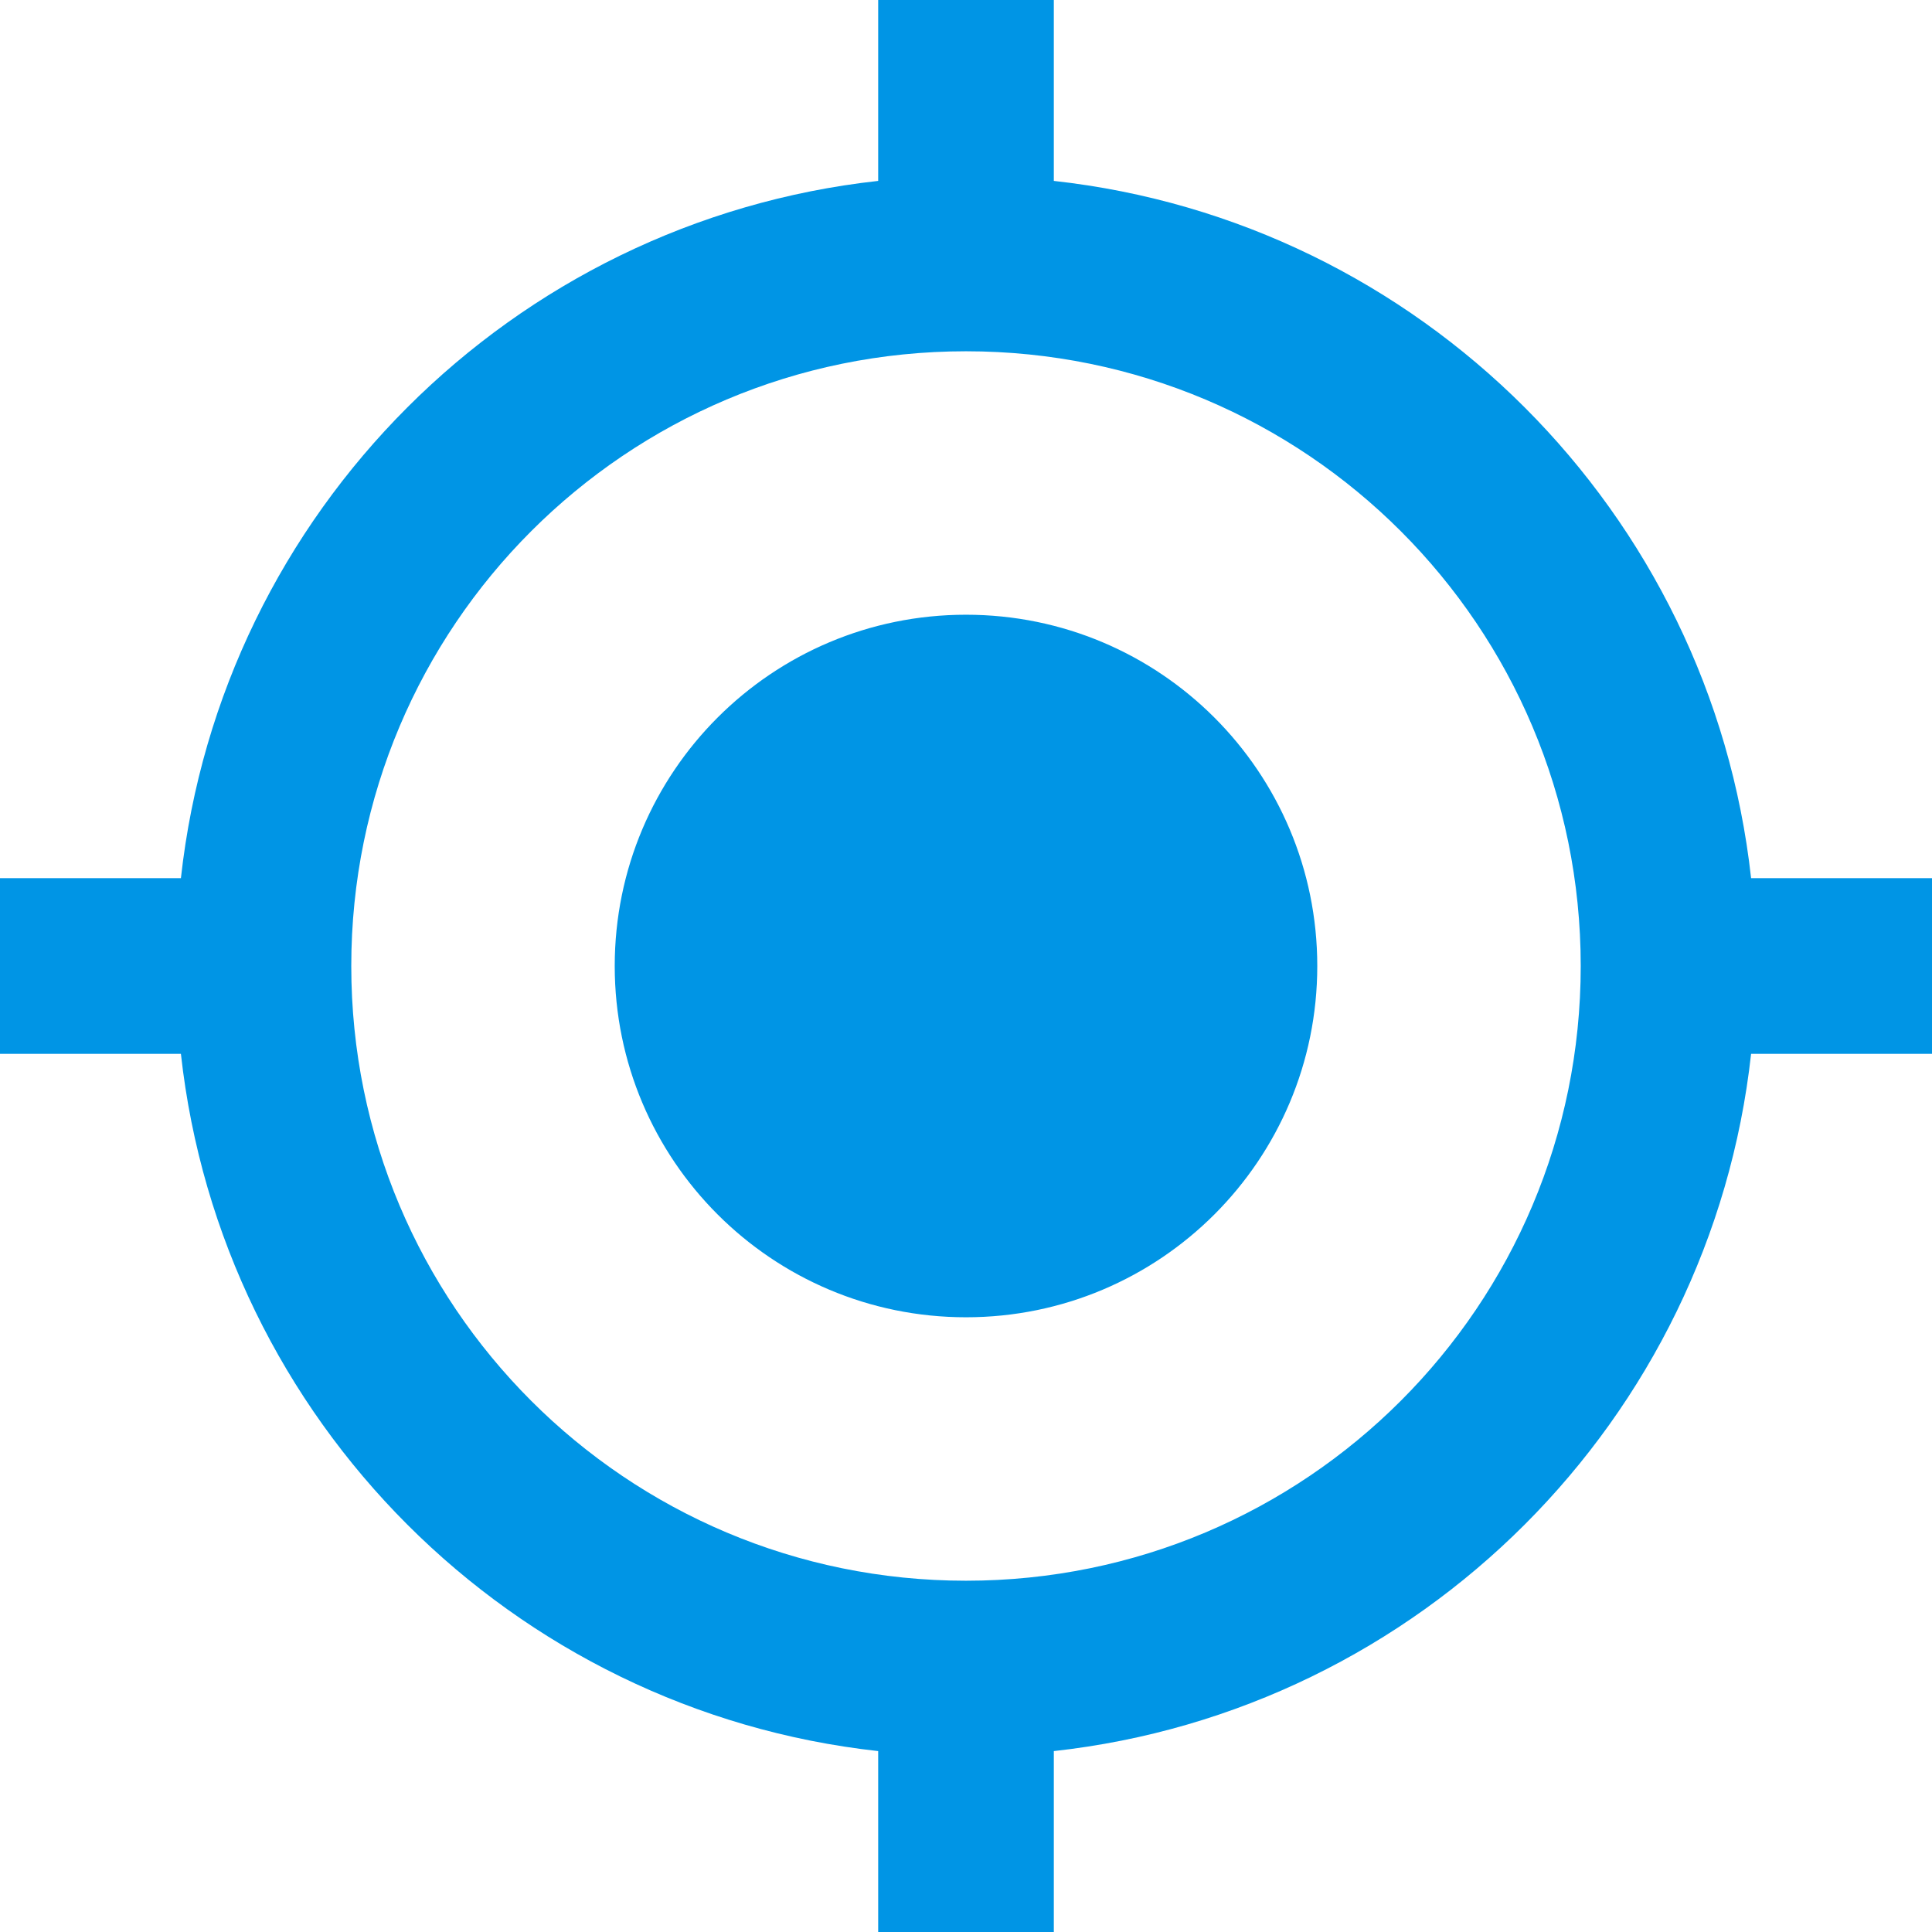 <svg width="33" height="33" viewBox="0 0 33 33" fill="none" xmlns="http://www.w3.org/2000/svg">
<path d="M16.5 10.5C13.185 10.5 10.5 13.185 10.5 16.5C10.5 19.815 13.185 22.5 16.5 22.5C19.815 22.5 22.5 19.815 22.5 16.5C22.5 13.185 19.815 10.5 16.5 10.5ZM29.91 15C29.22 8.745 24.255 3.78 18 3.09V0H15V3.09C8.745 3.78 3.78 8.745 3.09 15H0V18H3.09C3.78 24.255 8.745 29.22 15 29.91V33H18V29.91C24.255 29.22 29.22 24.255 29.91 18H33V15H29.91ZM16.5 27C10.695 27 6 22.305 6 16.5C6 10.695 10.695 6 16.5 6C22.305 6 27 10.695 27 16.5C27 22.305 22.305 27 16.5 27Z" fill="#0095E5"/>
</svg>
